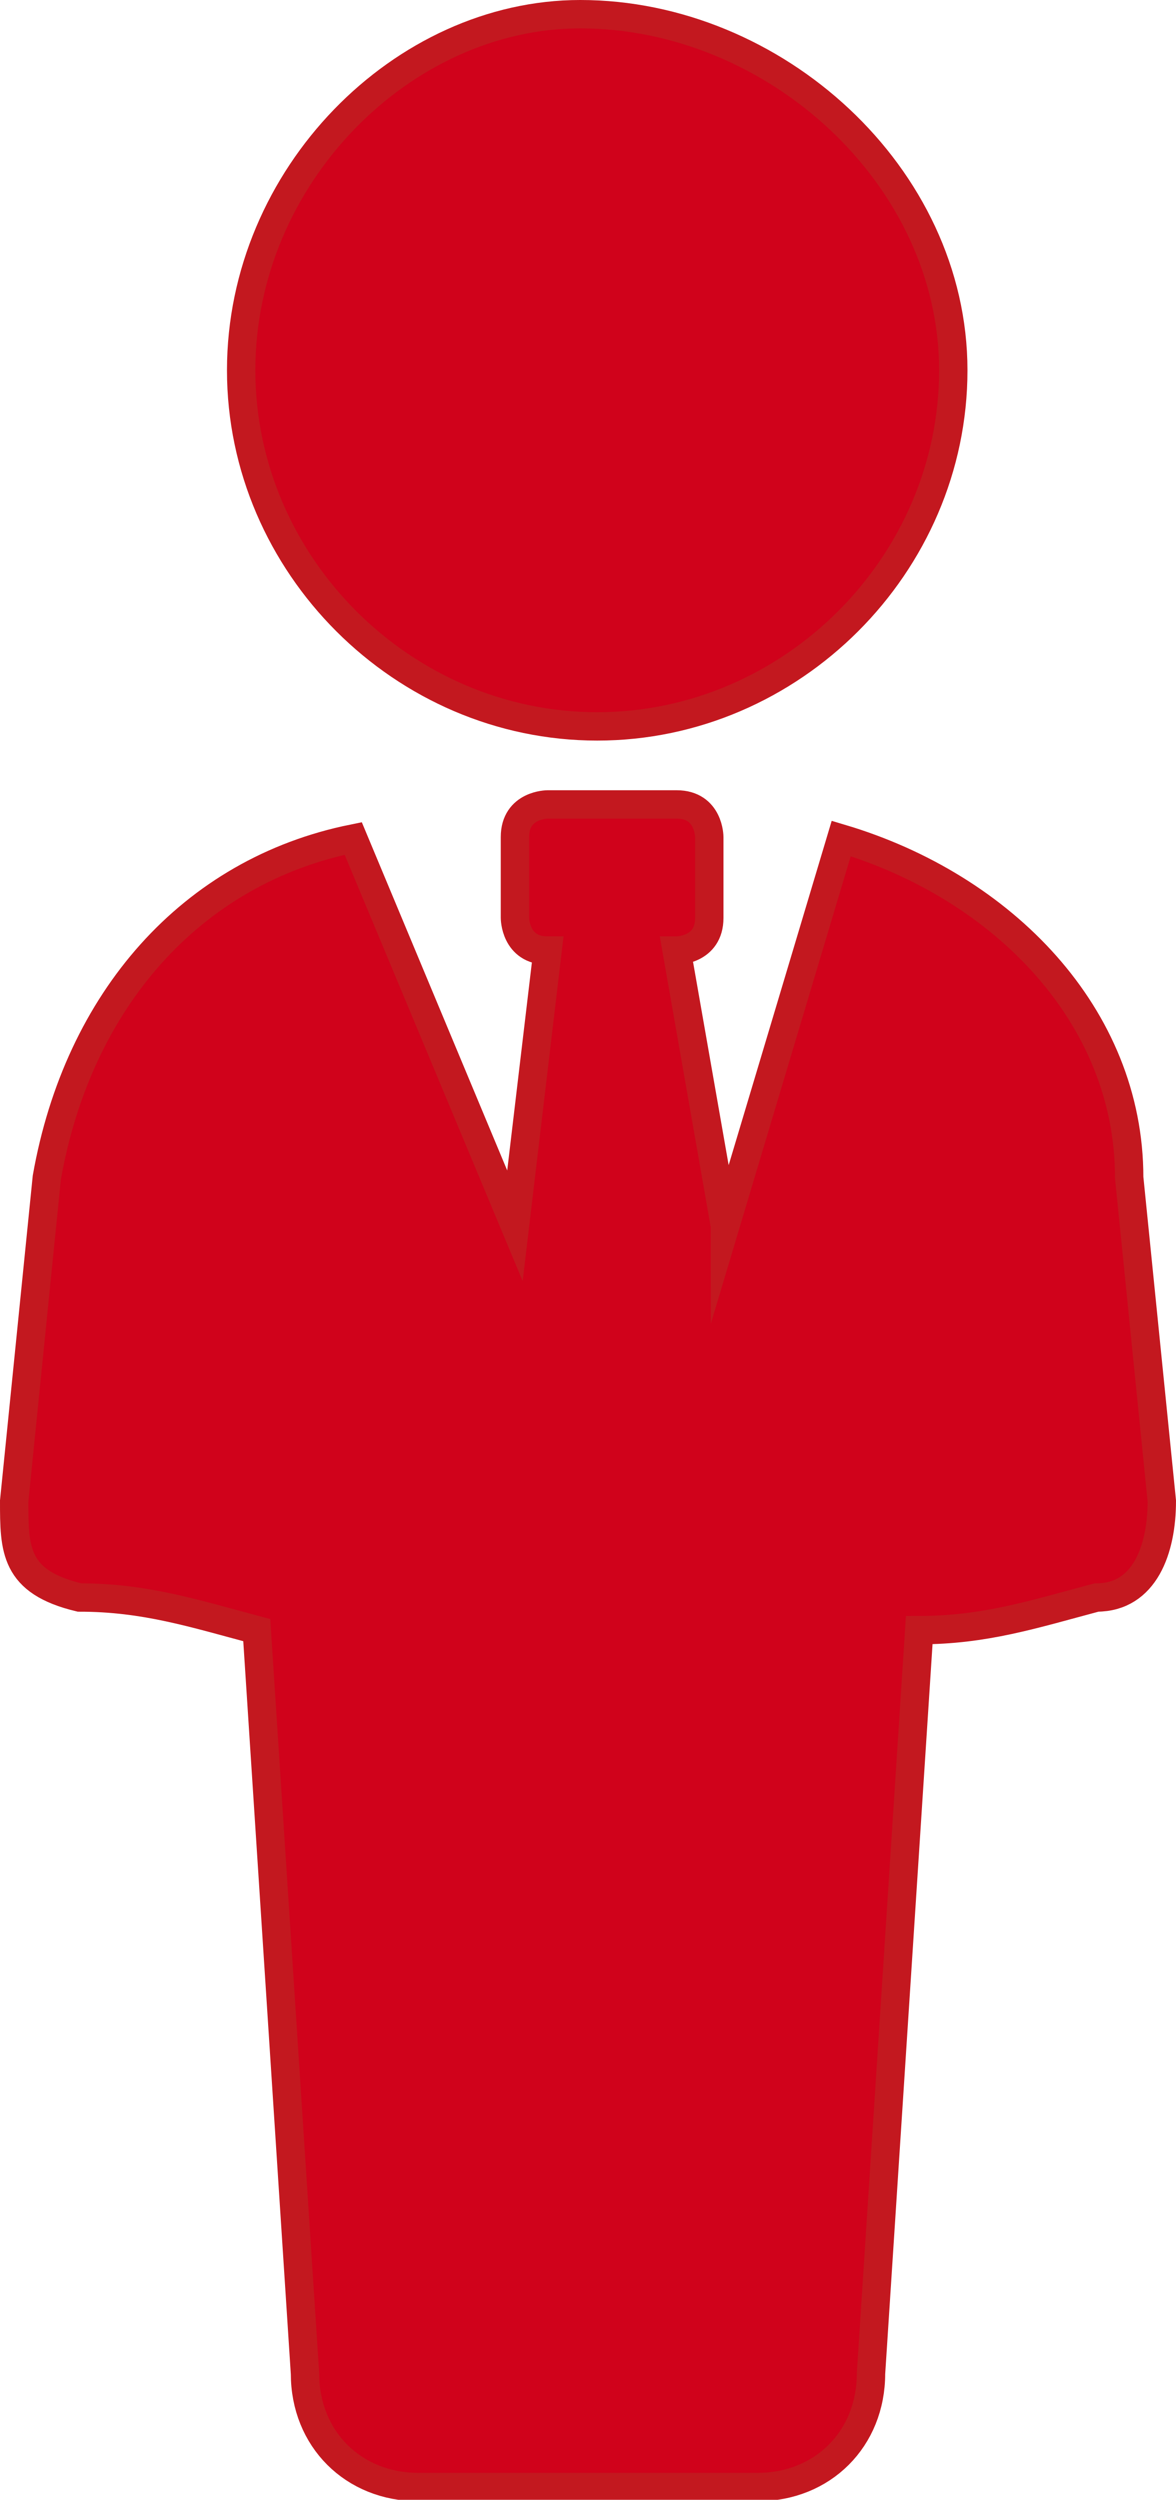 <?xml version="1.0" encoding="UTF-8"?>
<svg id="_レイヤー_2" data-name="レイヤー 2" xmlns="http://www.w3.org/2000/svg" viewBox="0 0 8.29 17.62">
  <defs>
    <style>
      .cls-1 {
        fill: #d0021b;
        stroke: #c3181f;
        stroke-miterlimit: 10;
        stroke-width: .2px;
      }
    </style>
  </defs>
  <g id="_レイヤー_1-2" data-name="レイヤー 1">
    <g id="_レイヤー_1-2" data-name=" レイヤー 1-2">
      <g>
        <path class="cls-1" d="M5.11,8.64l-.34-1.94h0s.23,0,.23-.23v-.57s0-.23-.23-.23h-.91s-.23,0-.23.23v.57s0,.23.23.23h0l-.23,1.94-1.14-2.73c-1.14.23-1.94,1.14-2.16,2.39l-.23,2.28c0,.34,0,.57.46.68.46,0,.8.11,1.25.23l.34,5.24c0,.46.34.8.8.8h2.39c.46,0,.8-.34.8-.8l.34-5.24c.46,0,.8-.11,1.25-.23.34,0,.46-.34.46-.68l-.23-2.28c0-1.14-.89-2.05-2.03-2.39h0l-.82,2.74Z"/>
        <path class="cls-1" d="M4.09.1C2.84.1,1.7,1.24,1.7,2.61s1.14,2.51,2.51,2.51,2.51-1.14,2.51-2.51S5.46.1,4.09.1Z"/>
      </g>
    </g>
  </g>
</svg>